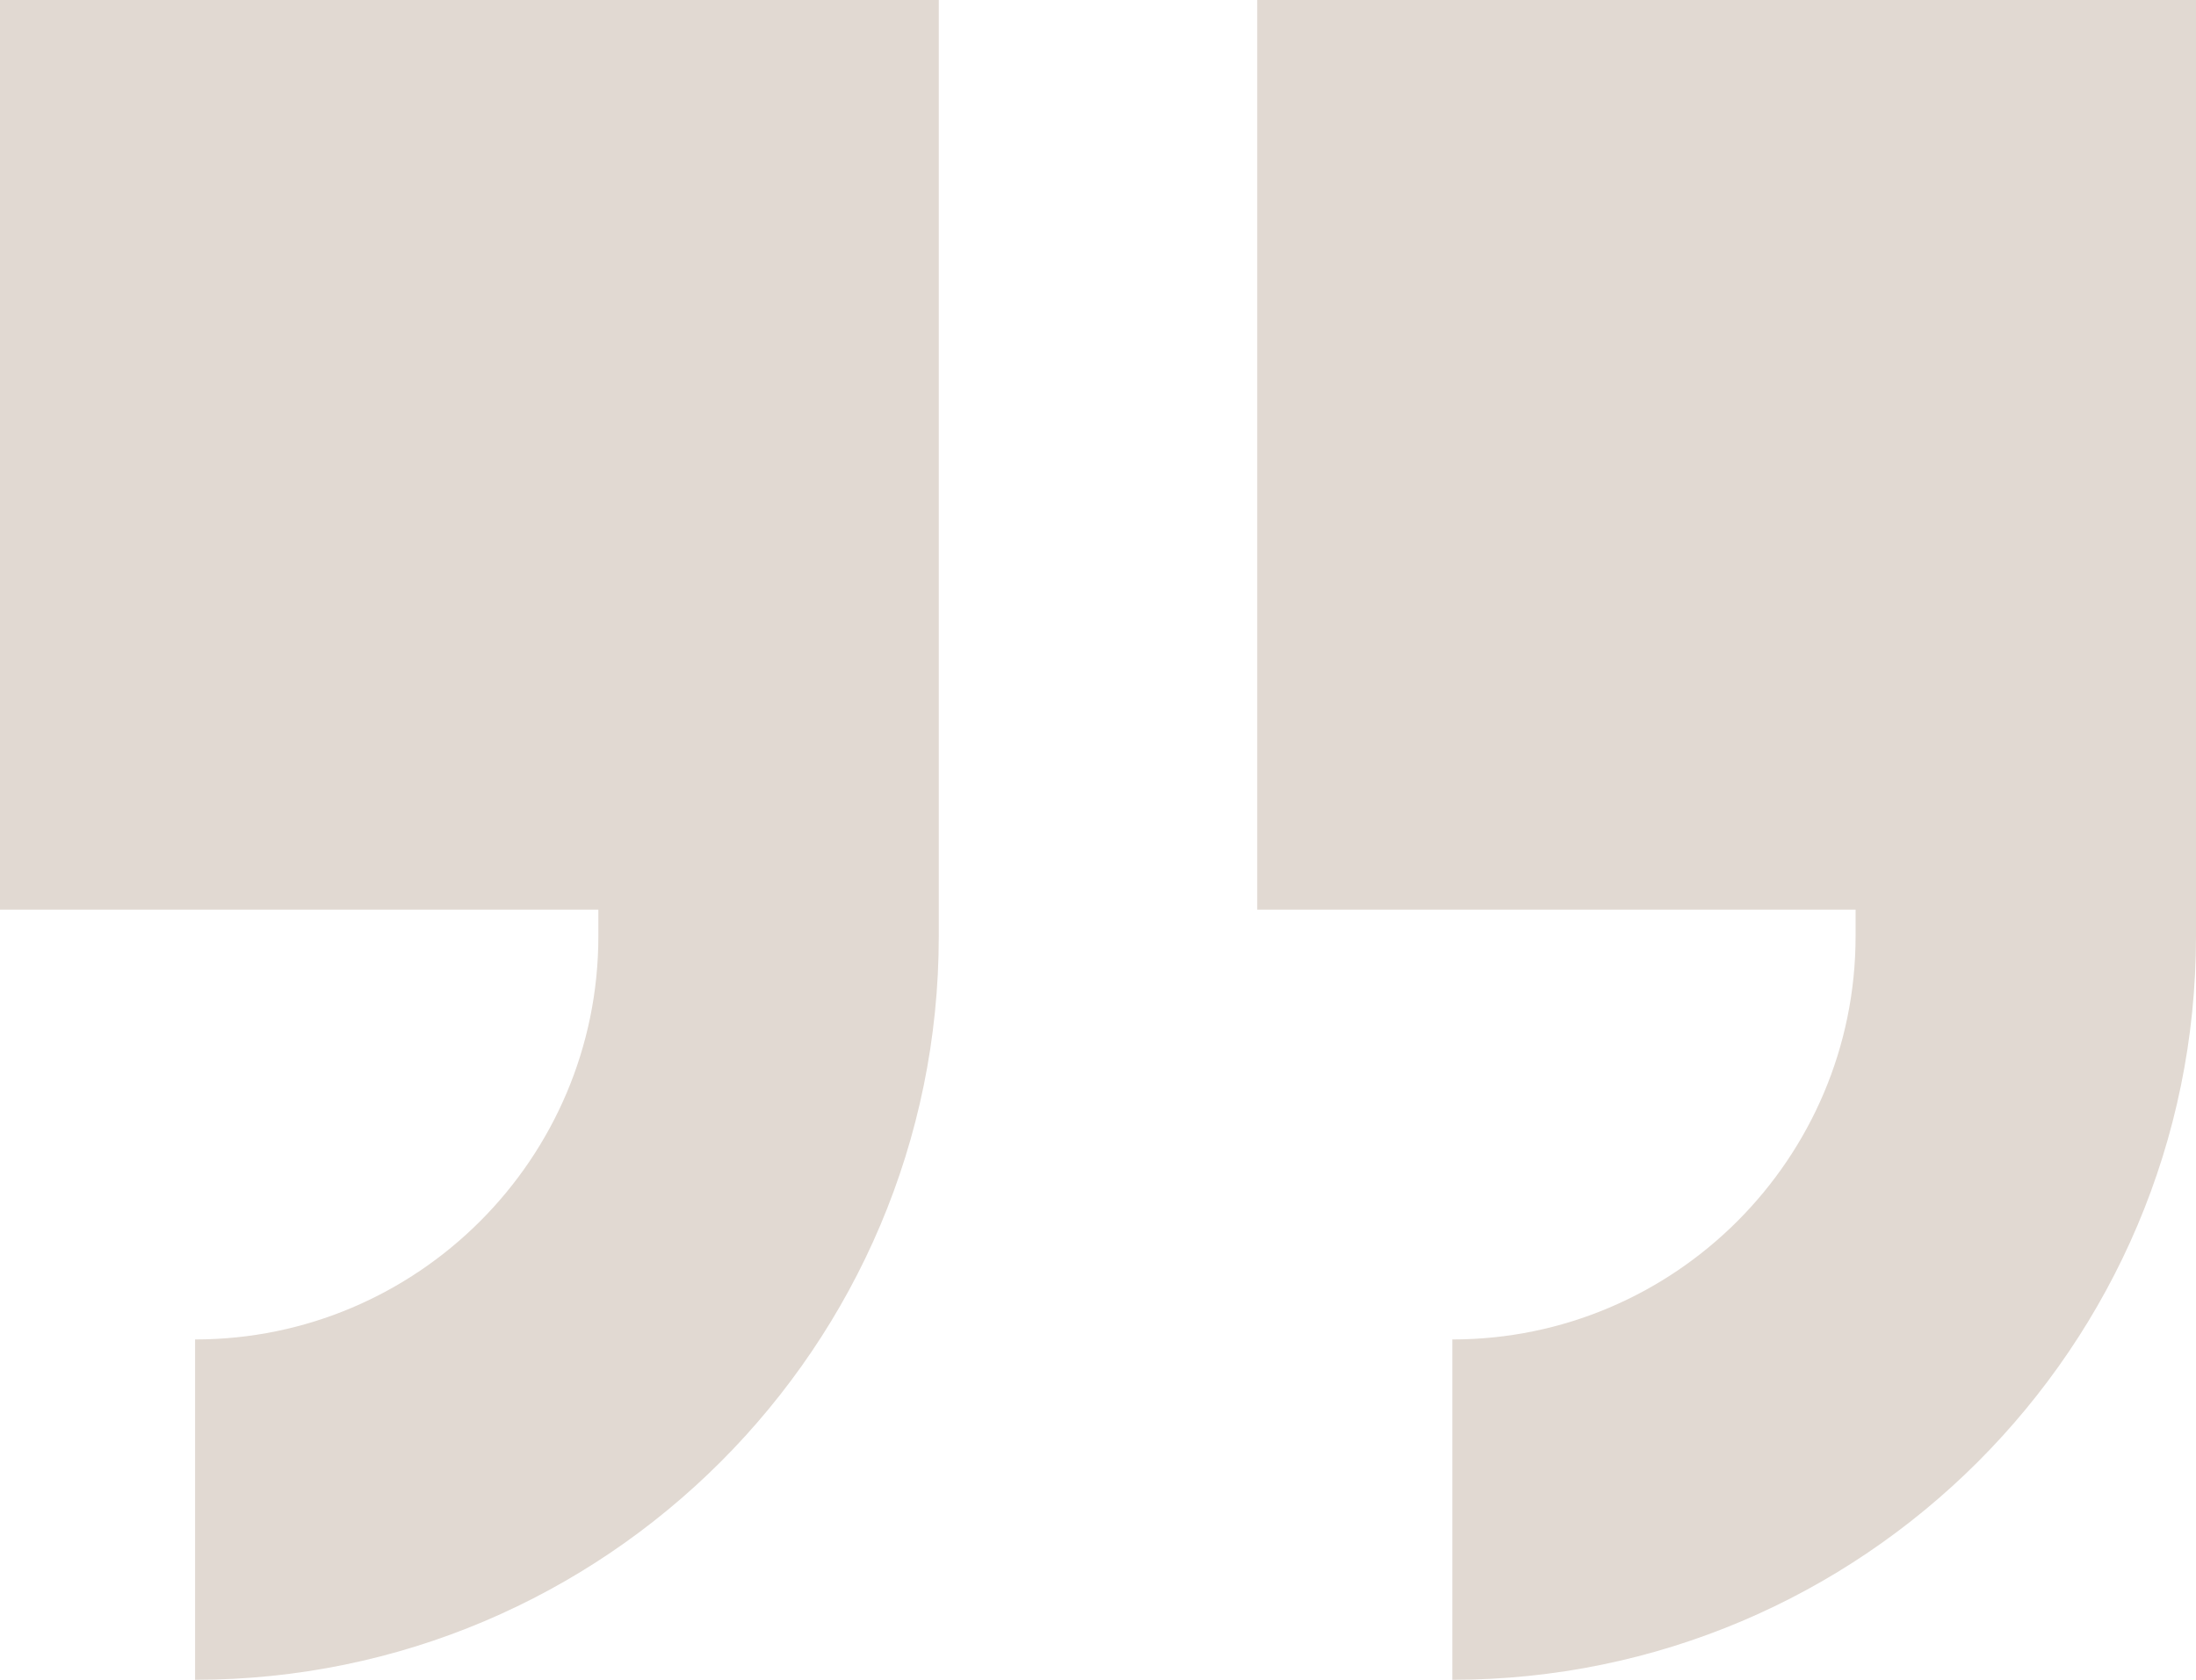 <svg xmlns="http://www.w3.org/2000/svg" id="Layer_1" data-name="Layer 1" viewBox="0 0 900.74 689.16"><g id="_1" data-name="1"><path d="M0,0v373.19h245.43v10.93c0,91.21-74.2,165.41-165.41,165.41v139.63c168.2,0,305.04-136.84,305.04-305.04V0H0Z" style="fill: #e1d9d2;"></path><path d="M515.68,0v373.19h245.43v10.93c0,91.21-74.2,165.41-165.41,165.41v139.63c168.2,0,305.04-136.84,305.04-305.04V0h-385.06Z" style="fill: #e1d9d2;"></path></g></svg>